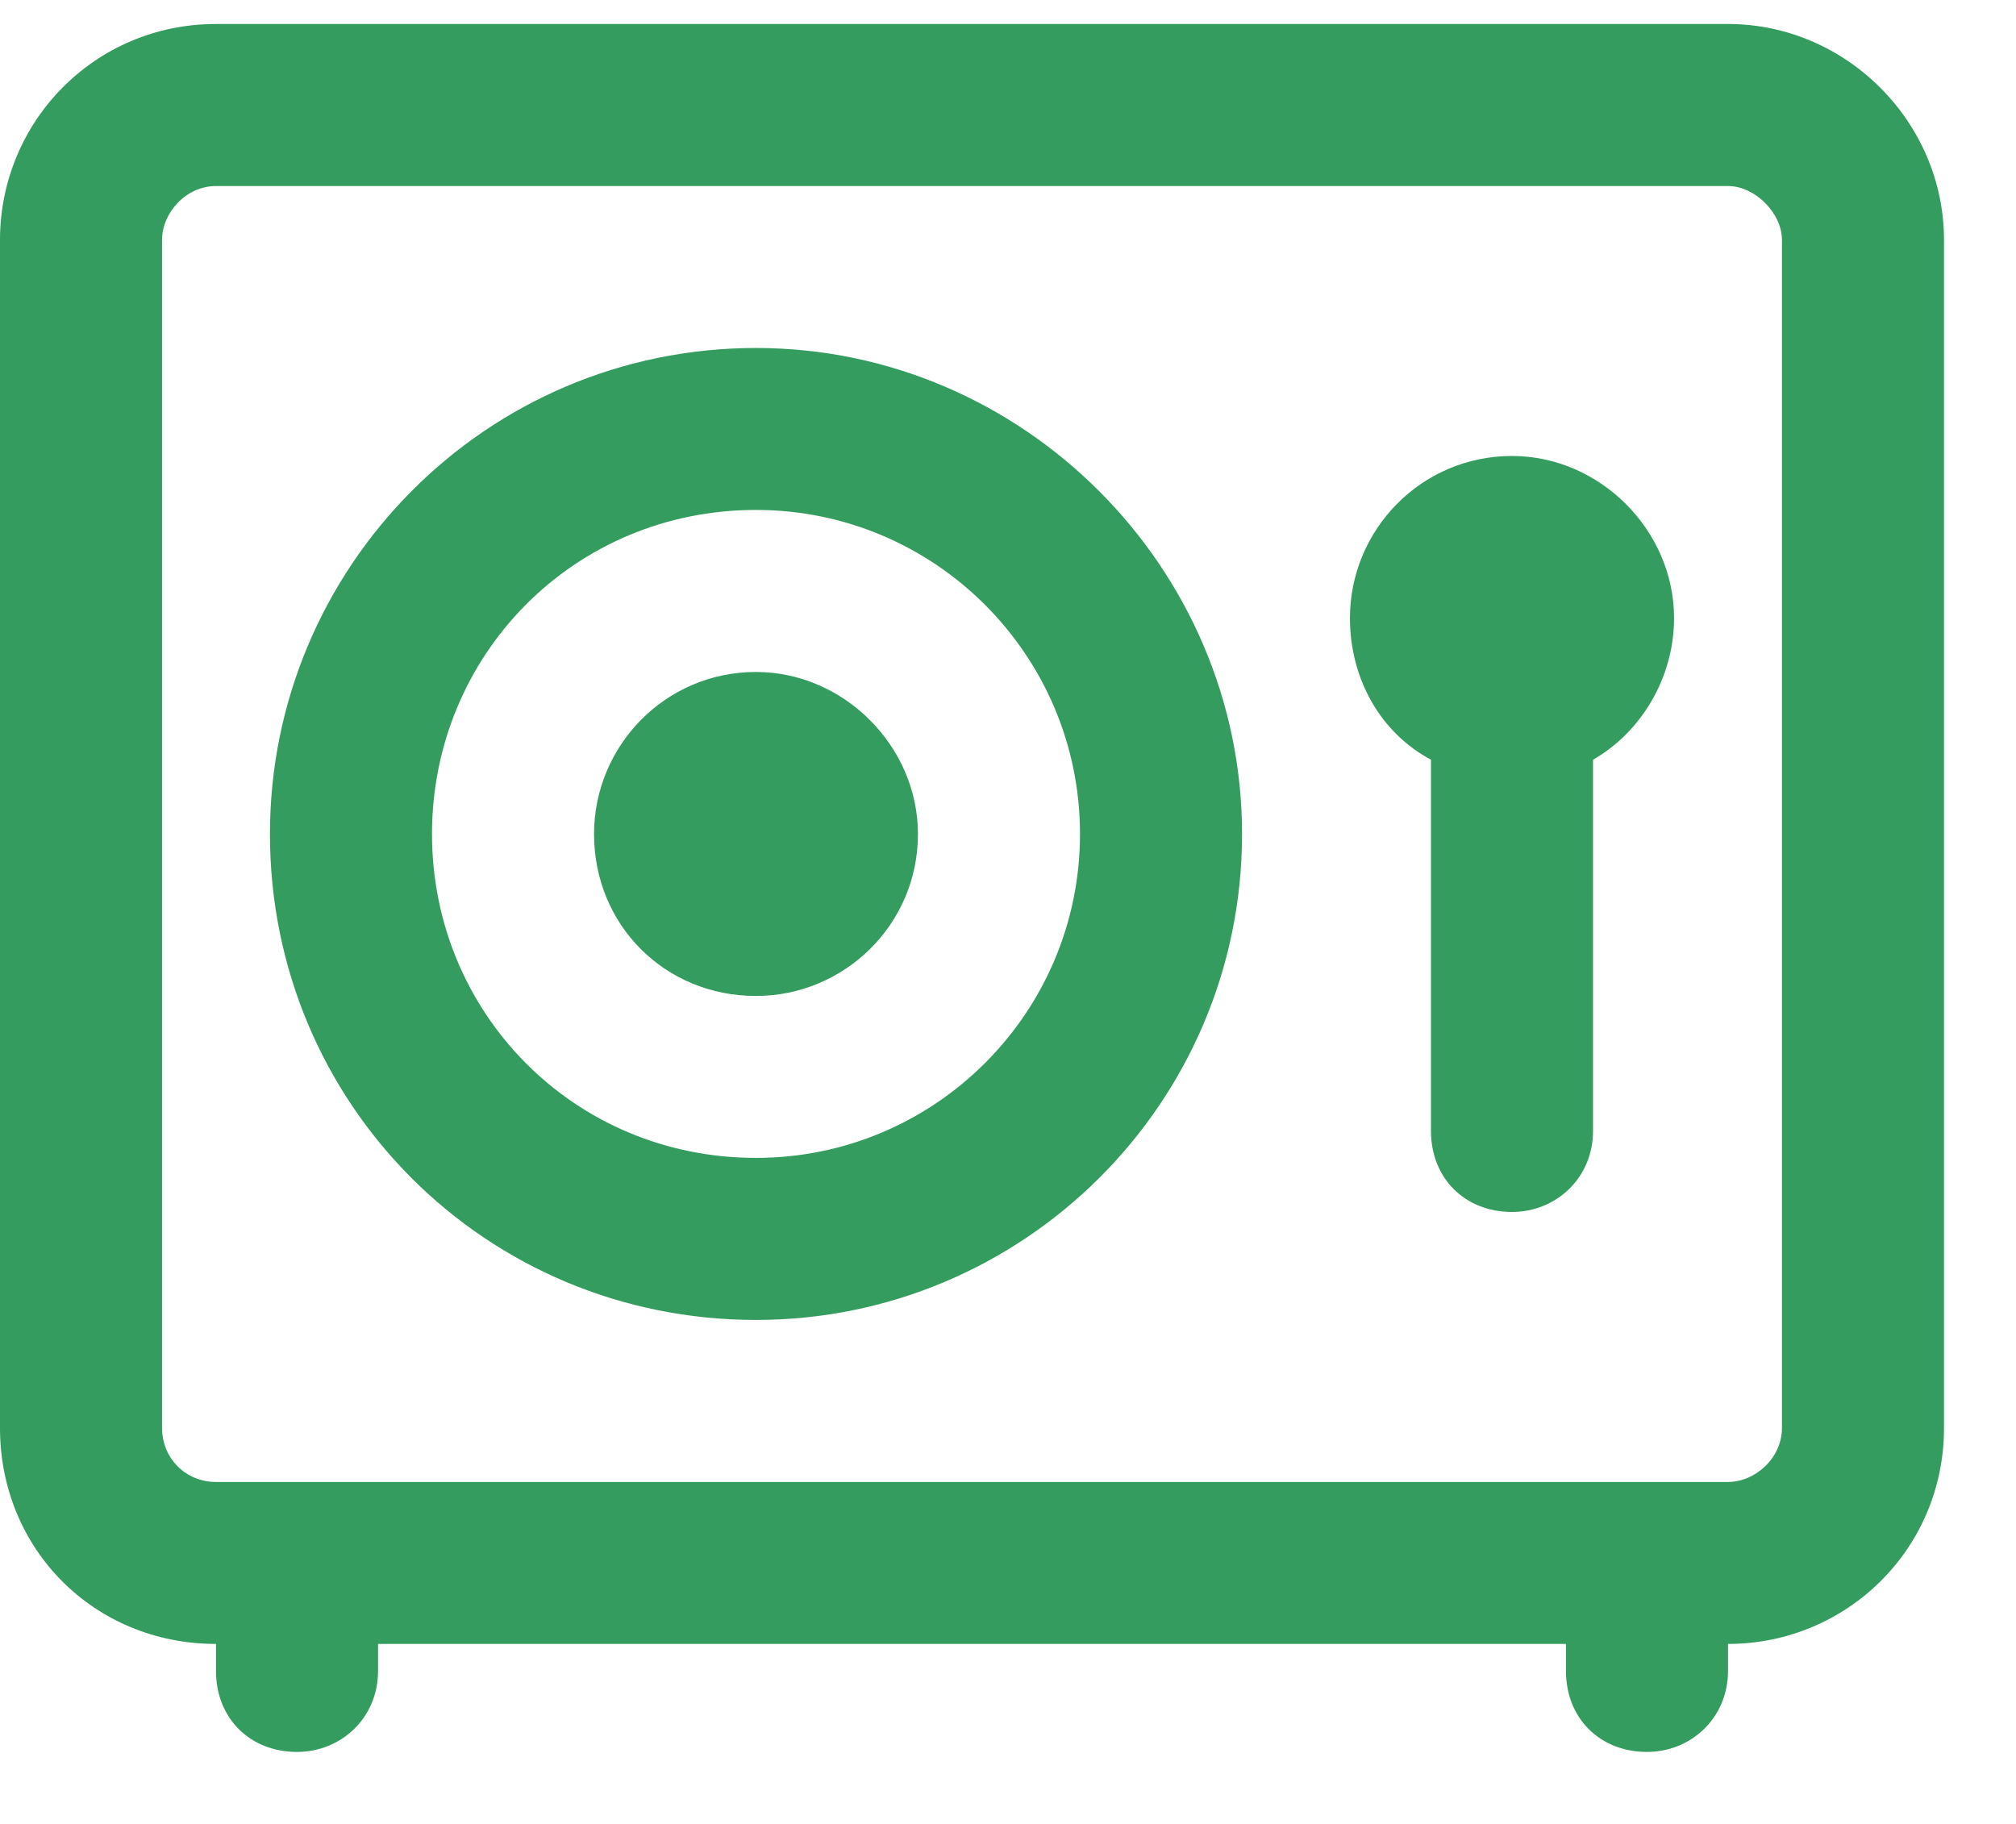 <?xml version="1.0" encoding="UTF-8"?> <svg xmlns="http://www.w3.org/2000/svg" width="21" height="19" viewBox="0 0 21 19" fill="none"><path d="M6.188 8.688C6.188 7.773 6.926 7 7.875 7C8.789 7 9.562 7.773 9.562 8.688C9.562 9.637 8.789 10.375 7.875 10.375C6.926 10.375 6.188 9.637 6.188 8.688ZM12.938 8.688C12.938 11.5 10.652 13.75 7.875 13.75C5.062 13.75 2.812 11.5 2.812 8.688C2.812 5.91 5.062 3.625 7.875 3.625C10.652 3.625 12.938 5.91 12.938 8.688ZM7.875 5.312C5.977 5.312 4.5 6.824 4.5 8.688C4.5 10.551 5.977 12.062 7.875 12.062C9.738 12.062 11.25 10.551 11.25 8.688C11.25 6.824 9.738 5.312 7.875 5.312ZM17.438 6.438C17.438 7.07 17.086 7.633 16.594 7.914V11.781C16.594 12.273 16.207 12.625 15.75 12.625C15.258 12.625 14.906 12.273 14.906 11.781V7.914C14.379 7.633 14.062 7.07 14.062 6.438C14.062 5.523 14.801 4.75 15.75 4.75C16.664 4.75 17.438 5.523 17.438 6.438ZM0 2.5C0 1.27 0.984 0.25 2.25 0.25H18C19.23 0.25 20.25 1.27 20.25 2.5V14.875C20.25 16.141 19.23 17.125 18 17.125V17.406C18 17.898 17.613 18.25 17.156 18.25C16.664 18.25 16.312 17.898 16.312 17.406V17.125H3.938V17.406C3.938 17.898 3.551 18.25 3.094 18.25C2.602 18.25 2.25 17.898 2.25 17.406V17.125C0.984 17.125 0 16.141 0 14.875V2.5ZM1.688 2.5V14.875C1.688 15.191 1.934 15.438 2.25 15.438H18C18.281 15.438 18.562 15.191 18.562 14.875V2.5C18.562 2.219 18.281 1.938 18 1.938H2.25C1.934 1.938 1.688 2.219 1.688 2.5Z" fill="#339C5E"></path></svg> 